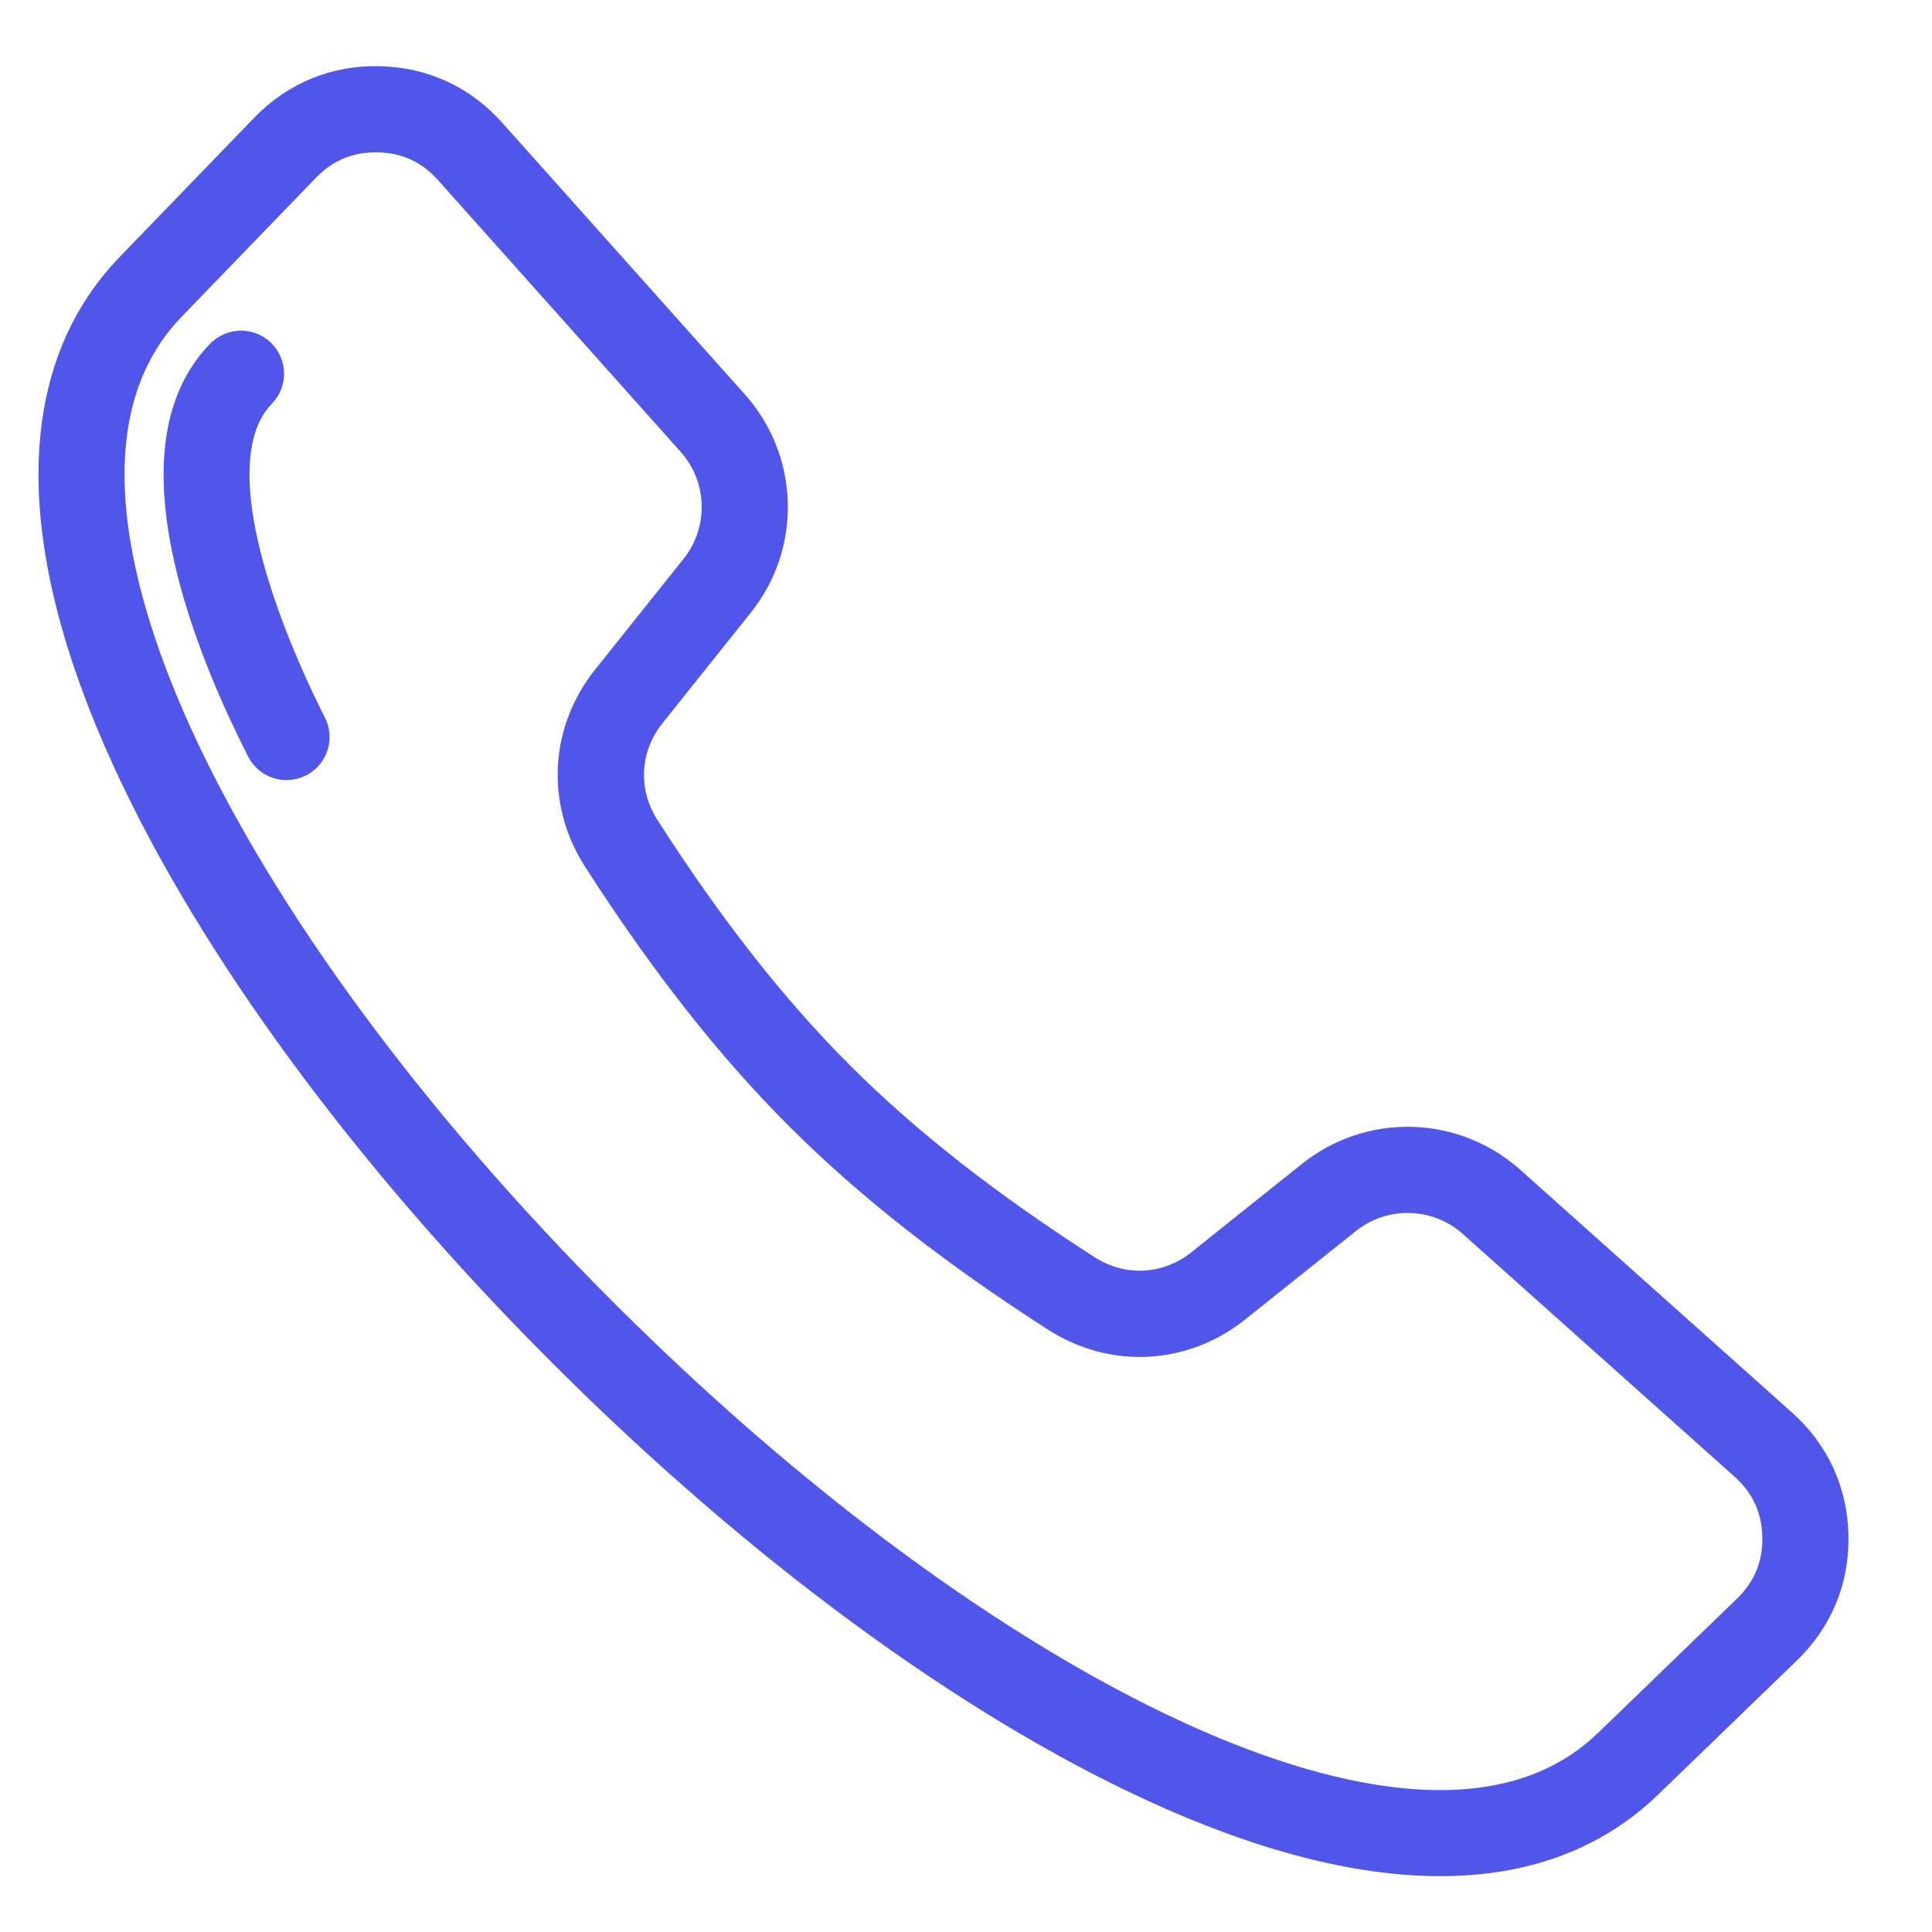 <svg width="38" height="38" viewBox="0 0 38 38" fill="none" xmlns="http://www.w3.org/2000/svg">
<g clip-path="url(#clip0_596_2344)">
<mask id="path-1-outside-1_596_2344" maskUnits="userSpaceOnUse" x="0.057" y="0.602" width="37" height="37" fill="black">
<rect fill="white" x="0.057" y="0.602" width="37" height="37"/>
<path d="M35.046 28.006L29.705 23.235C29.172 22.757 28.487 22.484 27.771 22.464C27.056 22.444 26.357 22.678 25.798 23.125C25.073 23.703 24.348 24.282 23.625 24.862C22.965 25.39 22.079 25.437 21.368 24.98C19.402 23.719 17.809 22.469 16.5 21.16C15.19 19.85 13.94 18.258 12.679 16.291C12.223 15.58 12.269 14.694 12.798 14.035C13.497 13.162 14.076 12.437 14.534 11.862C14.981 11.303 15.216 10.603 15.195 9.888C15.175 9.172 14.902 8.487 14.424 7.954L9.654 2.614C9.078 1.969 8.317 1.619 7.453 1.602C6.59 1.584 5.815 1.905 5.214 2.526L2.575 5.257C0.57 7.33 0.551 10.69 2.52 14.973C4.203 18.634 7.239 22.76 11.069 26.59C14.898 30.419 19.024 33.456 22.686 35.139C24.807 36.115 26.702 36.602 28.327 36.602C29.982 36.602 31.356 36.096 32.403 35.084L35.133 32.445C35.755 31.844 36.074 31.07 36.057 30.206C36.04 29.342 35.69 28.581 35.046 28.006ZM34.373 31.659L31.642 34.298C29.466 36.401 25.819 35.376 23.143 34.146C19.596 32.515 15.582 29.557 11.842 25.816C8.102 22.076 5.144 18.063 3.513 14.516C2.283 11.839 1.258 8.193 3.361 6.017L6.001 3.286C6.39 2.883 6.871 2.687 7.432 2.696C7.992 2.707 8.465 2.924 8.838 3.342L13.608 8.683C13.914 9.024 14.088 9.461 14.101 9.919C14.114 10.376 13.964 10.823 13.679 11.18C13.101 11.904 12.523 12.628 11.944 13.351C11.117 14.383 11.044 15.769 11.758 16.882C13.063 18.915 14.361 20.567 15.726 21.933C17.092 23.299 18.744 24.596 20.777 25.901C21.89 26.615 23.276 26.542 24.308 25.715C25.031 25.136 25.755 24.558 26.479 23.981C26.836 23.695 27.283 23.545 27.741 23.558C28.198 23.571 28.636 23.745 28.976 24.051L34.317 28.821C34.735 29.195 34.952 29.668 34.963 30.228C34.974 30.788 34.776 31.269 34.373 31.659ZM6.123 14.249C6.189 14.378 6.201 14.528 6.156 14.666C6.111 14.804 6.013 14.918 5.884 14.984C5.807 15.023 5.722 15.043 5.636 15.043C5.535 15.044 5.436 15.016 5.35 14.963C5.264 14.91 5.194 14.835 5.148 14.745C4.225 12.929 2.835 9.584 3.905 7.577C4.024 7.355 4.173 7.151 4.348 6.97C4.398 6.919 4.457 6.877 4.523 6.849C4.589 6.82 4.66 6.805 4.732 6.803C4.803 6.802 4.875 6.815 4.942 6.842C5.008 6.868 5.069 6.907 5.121 6.957C5.225 7.058 5.285 7.196 5.288 7.341C5.29 7.486 5.235 7.626 5.134 7.73C5.03 7.838 4.941 7.959 4.87 8.091C3.978 9.765 5.604 13.227 6.123 14.249Z"/>
</mask>
<path d="M35.046 28.006L29.705 23.235C29.172 22.757 28.487 22.484 27.771 22.464C27.056 22.444 26.357 22.678 25.798 23.125C25.073 23.703 24.348 24.282 23.625 24.862C22.965 25.39 22.079 25.437 21.368 24.98C19.402 23.719 17.809 22.469 16.5 21.16C15.19 19.85 13.94 18.258 12.679 16.291C12.223 15.58 12.269 14.694 12.798 14.035C13.497 13.162 14.076 12.437 14.534 11.862C14.981 11.303 15.216 10.603 15.195 9.888C15.175 9.172 14.902 8.487 14.424 7.954L9.654 2.614C9.078 1.969 8.317 1.619 7.453 1.602C6.59 1.584 5.815 1.905 5.214 2.526L2.575 5.257C0.57 7.33 0.551 10.69 2.52 14.973C4.203 18.634 7.239 22.76 11.069 26.59C14.898 30.419 19.024 33.456 22.686 35.139C24.807 36.115 26.702 36.602 28.327 36.602C29.982 36.602 31.356 36.096 32.403 35.084L35.133 32.445C35.755 31.844 36.074 31.07 36.057 30.206C36.04 29.342 35.69 28.581 35.046 28.006ZM34.373 31.659L31.642 34.298C29.466 36.401 25.819 35.376 23.143 34.146C19.596 32.515 15.582 29.557 11.842 25.816C8.102 22.076 5.144 18.063 3.513 14.516C2.283 11.839 1.258 8.193 3.361 6.017L6.001 3.286C6.39 2.883 6.871 2.687 7.432 2.696C7.992 2.707 8.465 2.924 8.838 3.342L13.608 8.683C13.914 9.024 14.088 9.461 14.101 9.919C14.114 10.376 13.964 10.823 13.679 11.18C13.101 11.904 12.523 12.628 11.944 13.351C11.117 14.383 11.044 15.769 11.758 16.882C13.063 18.915 14.361 20.567 15.726 21.933C17.092 23.299 18.744 24.596 20.777 25.901C21.89 26.615 23.276 26.542 24.308 25.715C25.031 25.136 25.755 24.558 26.479 23.981C26.836 23.695 27.283 23.545 27.741 23.558C28.198 23.571 28.636 23.745 28.976 24.051L34.317 28.821C34.735 29.195 34.952 29.668 34.963 30.228C34.974 30.788 34.776 31.269 34.373 31.659ZM6.123 14.249C6.189 14.378 6.201 14.528 6.156 14.666C6.111 14.804 6.013 14.918 5.884 14.984C5.807 15.023 5.722 15.043 5.636 15.043C5.535 15.044 5.436 15.016 5.35 14.963C5.264 14.91 5.194 14.835 5.148 14.745C4.225 12.929 2.835 9.584 3.905 7.577C4.024 7.355 4.173 7.151 4.348 6.97C4.398 6.919 4.457 6.877 4.523 6.849C4.589 6.82 4.66 6.805 4.732 6.803C4.803 6.802 4.875 6.815 4.942 6.842C5.008 6.868 5.069 6.907 5.121 6.957C5.225 7.058 5.285 7.196 5.288 7.341C5.29 7.486 5.235 7.626 5.134 7.73C5.03 7.838 4.941 7.959 4.87 8.091C3.978 9.765 5.604 13.227 6.123 14.249Z" fill="#5056E9"/>
<path d="M35.046 28.006L29.705 23.235C29.172 22.757 28.487 22.484 27.771 22.464C27.056 22.444 26.357 22.678 25.798 23.125C25.073 23.703 24.348 24.282 23.625 24.862C22.965 25.39 22.079 25.437 21.368 24.98C19.402 23.719 17.809 22.469 16.5 21.16C15.19 19.85 13.94 18.258 12.679 16.291C12.223 15.58 12.269 14.694 12.798 14.035C13.497 13.162 14.076 12.437 14.534 11.862C14.981 11.303 15.216 10.603 15.195 9.888C15.175 9.172 14.902 8.487 14.424 7.954L9.654 2.614C9.078 1.969 8.317 1.619 7.453 1.602C6.59 1.584 5.815 1.905 5.214 2.526L2.575 5.257C0.57 7.33 0.551 10.69 2.52 14.973C4.203 18.634 7.239 22.76 11.069 26.59C14.898 30.419 19.024 33.456 22.686 35.139C24.807 36.115 26.702 36.602 28.327 36.602C29.982 36.602 31.356 36.096 32.403 35.084L35.133 32.445C35.755 31.844 36.074 31.07 36.057 30.206C36.04 29.342 35.69 28.581 35.046 28.006ZM34.373 31.659L31.642 34.298C29.466 36.401 25.819 35.376 23.143 34.146C19.596 32.515 15.582 29.557 11.842 25.816C8.102 22.076 5.144 18.063 3.513 14.516C2.283 11.839 1.258 8.193 3.361 6.017L6.001 3.286C6.39 2.883 6.871 2.687 7.432 2.696C7.992 2.707 8.465 2.924 8.838 3.342L13.608 8.683C13.914 9.024 14.088 9.461 14.101 9.919C14.114 10.376 13.964 10.823 13.679 11.18C13.101 11.904 12.523 12.628 11.944 13.351C11.117 14.383 11.044 15.769 11.758 16.882C13.063 18.915 14.361 20.567 15.726 21.933C17.092 23.299 18.744 24.596 20.777 25.901C21.89 26.615 23.276 26.542 24.308 25.715C25.031 25.136 25.755 24.558 26.479 23.981C26.836 23.695 27.283 23.545 27.741 23.558C28.198 23.571 28.636 23.745 28.976 24.051L34.317 28.821C34.735 29.195 34.952 29.668 34.963 30.228C34.974 30.788 34.776 31.269 34.373 31.659ZM6.123 14.249C6.189 14.378 6.201 14.528 6.156 14.666C6.111 14.804 6.013 14.918 5.884 14.984C5.807 15.023 5.722 15.043 5.636 15.043C5.535 15.044 5.436 15.016 5.35 14.963C5.264 14.91 5.194 14.835 5.148 14.745C4.225 12.929 2.835 9.584 3.905 7.577C4.024 7.355 4.173 7.151 4.348 6.97C4.398 6.919 4.457 6.877 4.523 6.849C4.589 6.82 4.66 6.805 4.732 6.803C4.803 6.802 4.875 6.815 4.942 6.842C5.008 6.868 5.069 6.907 5.121 6.957C5.225 7.058 5.285 7.196 5.288 7.341C5.29 7.486 5.235 7.626 5.134 7.73C5.03 7.838 4.941 7.959 4.87 8.091C3.978 9.765 5.604 13.227 6.123 14.249Z" stroke="#5056E9" stroke-width="0.6" mask="url(#path-1-outside-1_596_2344)"/>
</g>
<defs>
<clipPath id="clip0_596_2344">
<rect width="37" height="37" fill="white" transform="translate(0.081 0.34)"/>
</clipPath>
</defs>
</svg>
